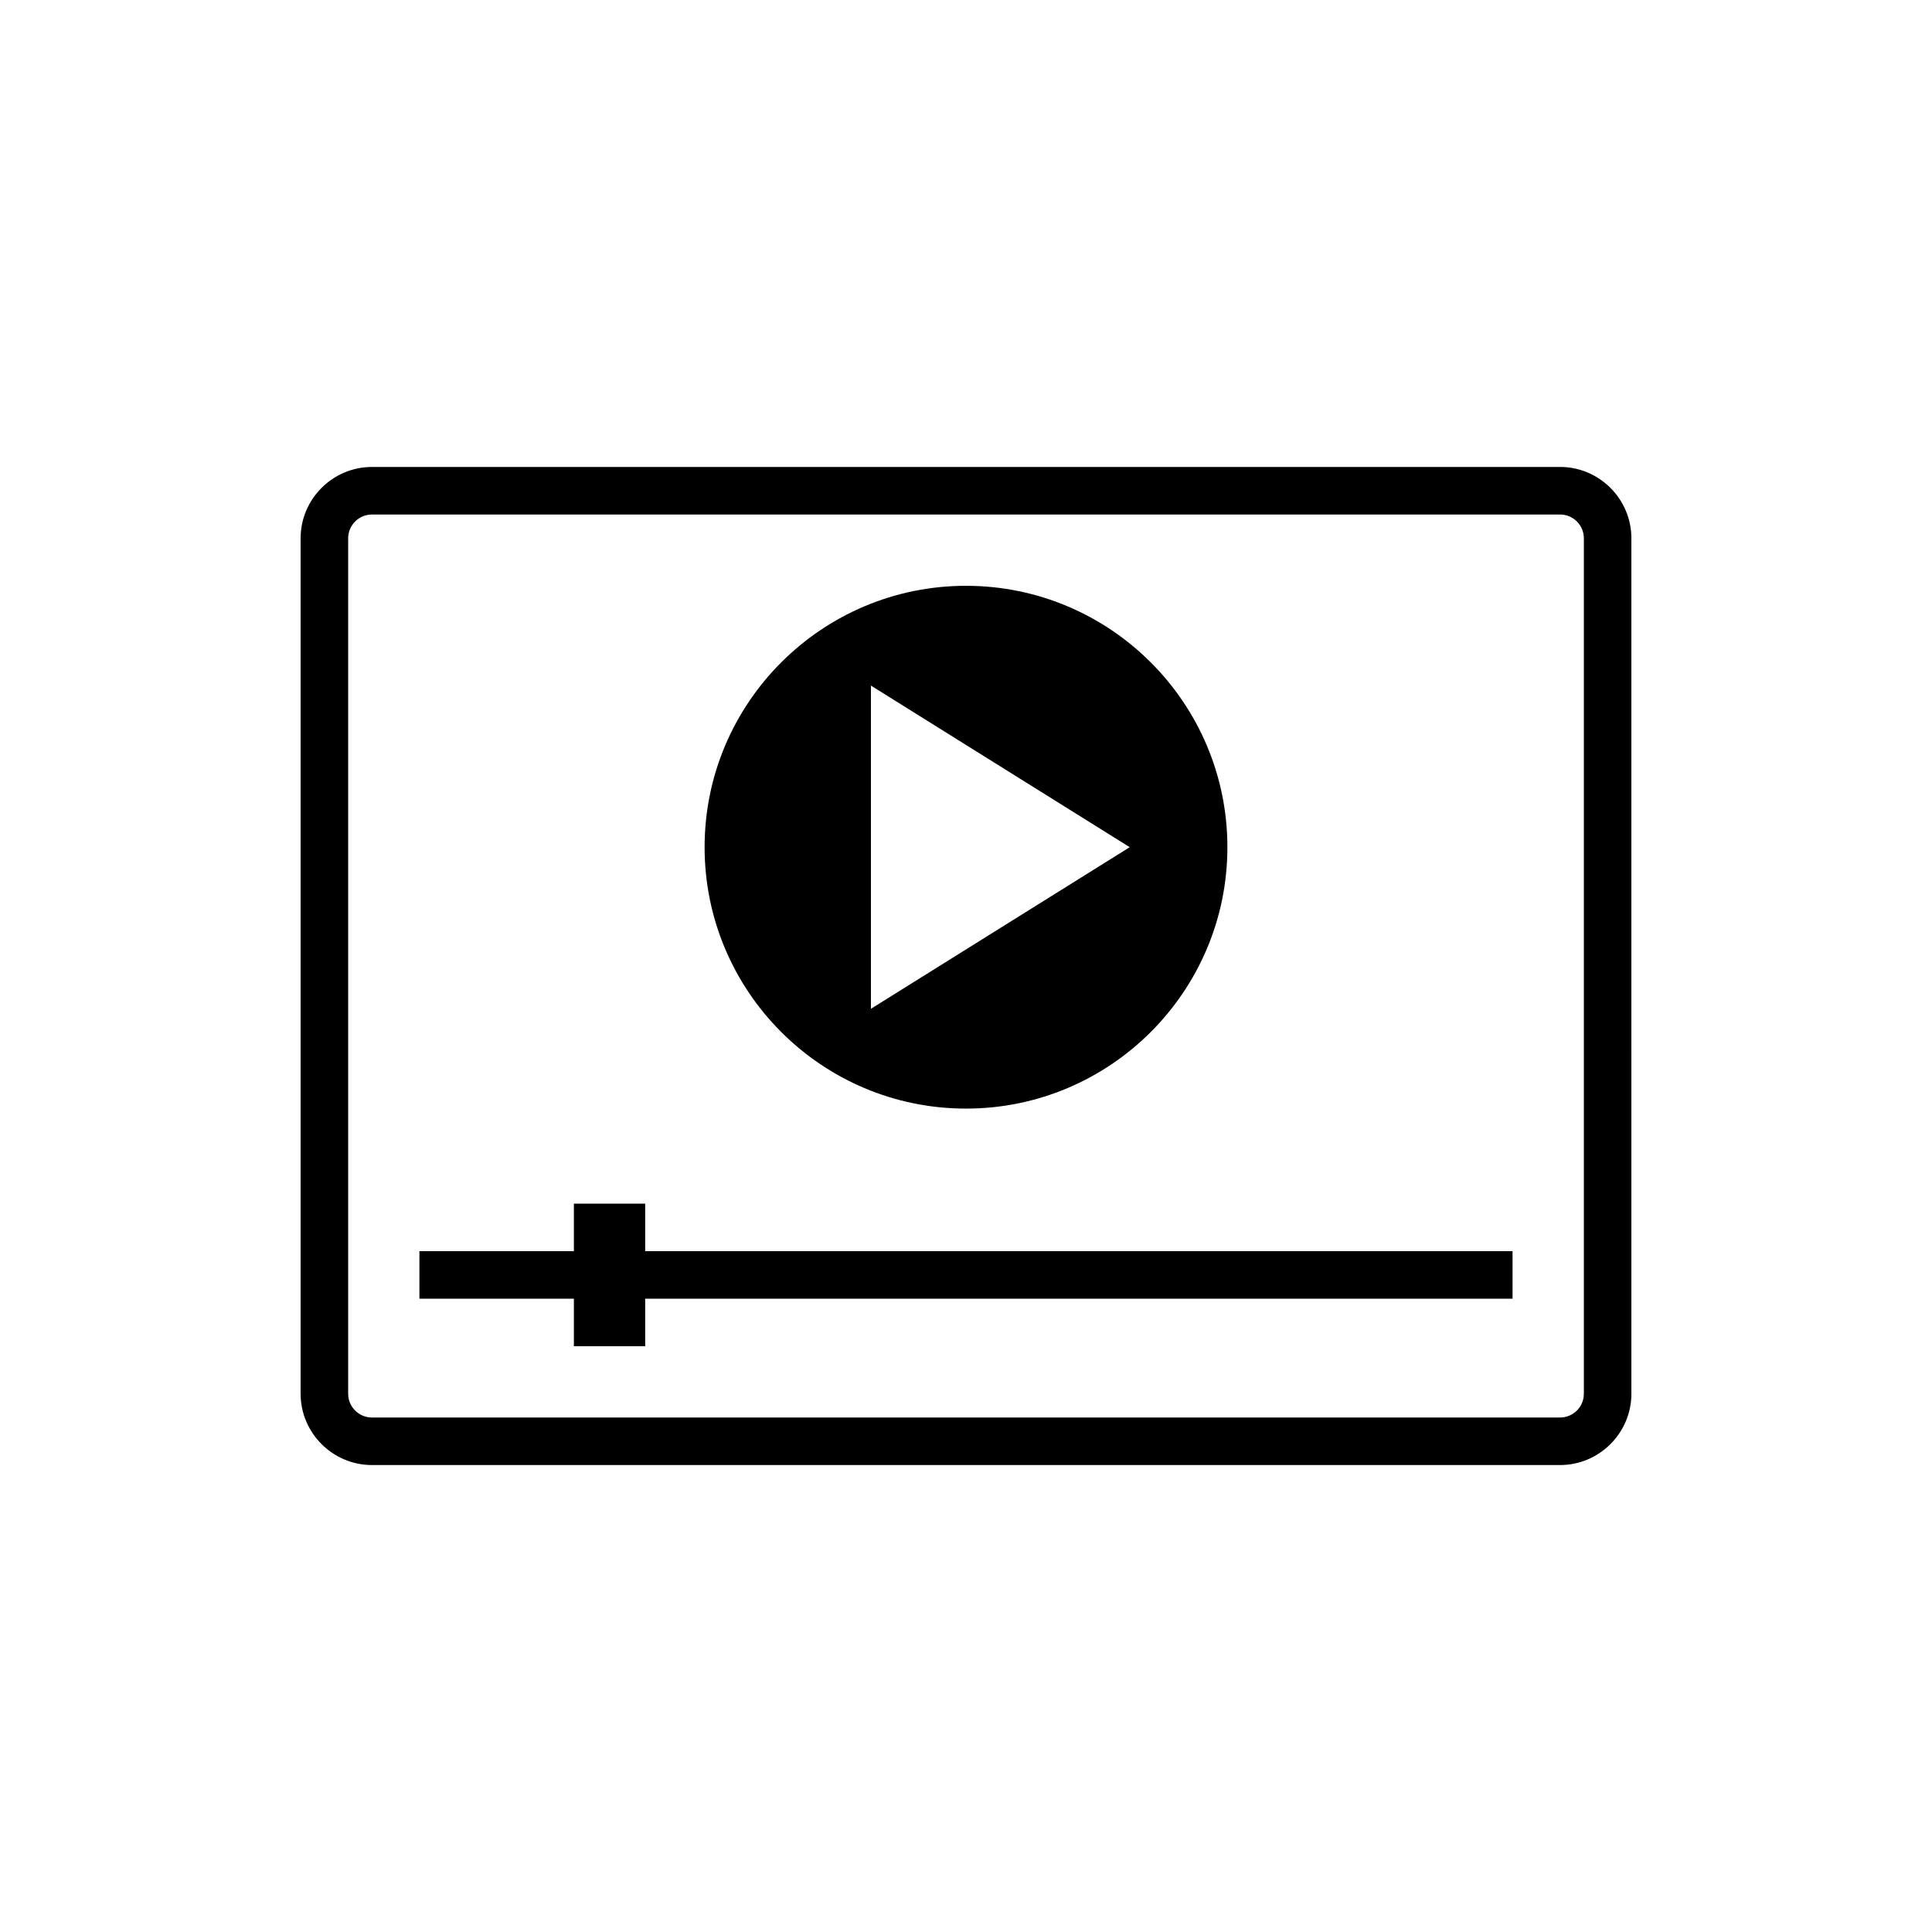 <?xml version="1.0" encoding="UTF-8"?>
<!-- Uploaded to: ICON Repo, www.svgrepo.com, Generator: ICON Repo Mixer Tools -->
<svg fill="#000000" width="800px" height="800px" version="1.1" viewBox="144 144 512 512" xmlns="http://www.w3.org/2000/svg">
 <g>
  <path d="m557.44 267.75h-314.88c-10.391 0-18.895 8.5-18.895 18.895v226.71c0 10.391 8.5 18.895 18.895 18.895h314.88c10.391 0 18.895-8.5 18.895-18.895l-0.004-226.72c0-10.391-8.504-18.891-18.895-18.891zm6.301 245.61c0 3.465-2.832 6.297-6.297 6.297h-314.88c-3.465 0-6.297-2.832-6.297-6.297v-226.71c0-3.465 2.832-6.297 6.297-6.297h314.88c3.465 0 6.297 2.832 6.297 6.297z"/>
  <path d="m400 437.79c38.227 0 69.273-31.047 69.273-69.273 0-38.227-31.047-69.273-69.273-69.273s-69.273 31.047-69.273 69.273c0 38.227 31.047 69.273 69.273 69.273zm-25.191-112.1 68.582 42.824-68.582 42.824z"/>
  <path d="m314.98 462.98h-18.895v12.594h-40.934v12.594h40.934v12.598h18.895v-12.598h229.86v-12.594h-229.86z"/>
 </g>
</svg>